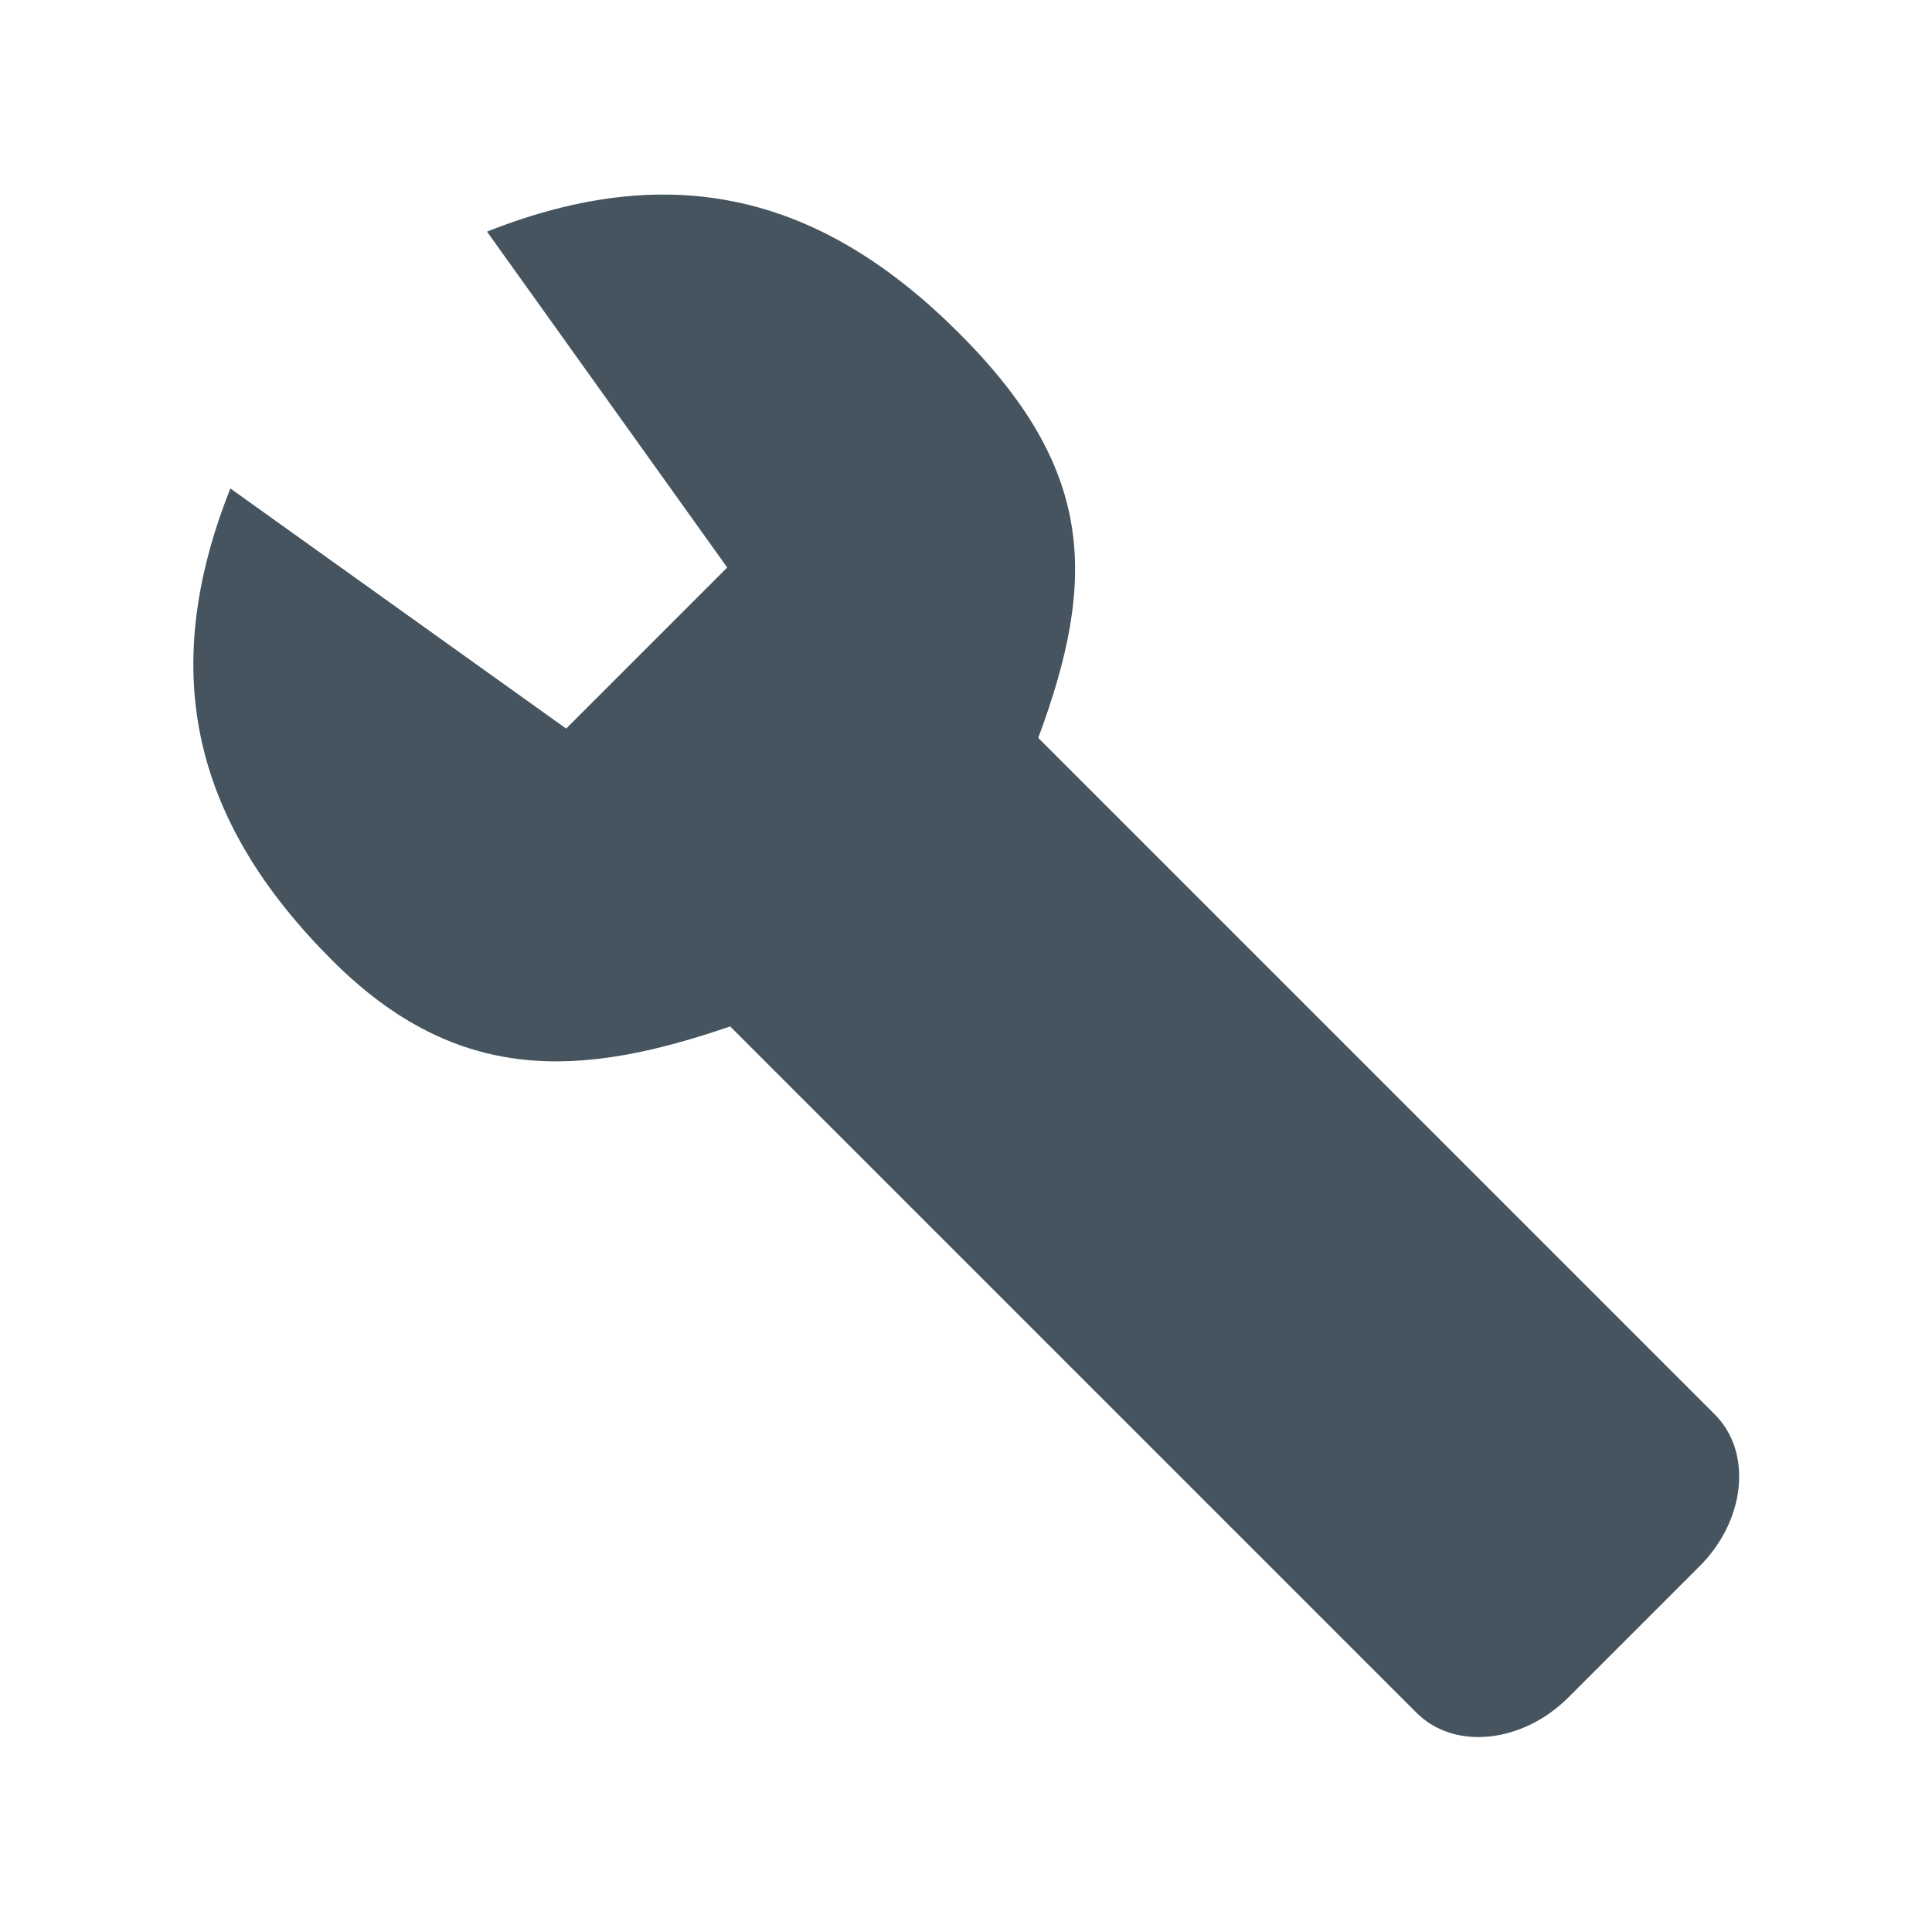 <?xml version="1.0" encoding="UTF-8"?>
<svg id="Capa_1" data-name="Capa 1" xmlns="http://www.w3.org/2000/svg" viewBox="0 0 85.04 85.04">
  <defs>
    <style>
      .cls-1 {
        fill: #45545e;
      }
    </style>
  </defs>
  <path class="cls-1" d="M21.44,10.2l10.57,14.78-7.09,7.09-14.78-10.57c-3.3,8.3-1.48,14.81,4.48,20.77,5.57,5.57,11.07,5.12,17.52,2.91l14.63,14.63h0s15.58,15.58,15.58,15.58c1.66,1.66,4.65,1.35,6.68-.67l5.78-5.78c2.03-2.03,2.33-5.02,.67-6.68l-2.23-2.23-2.87-2.87-24.68-24.68c2.62-7.05,2.47-11.86-3.48-17.81-5.96-5.96-12.46-7.77-20.77-4.48Z"/>
</svg>